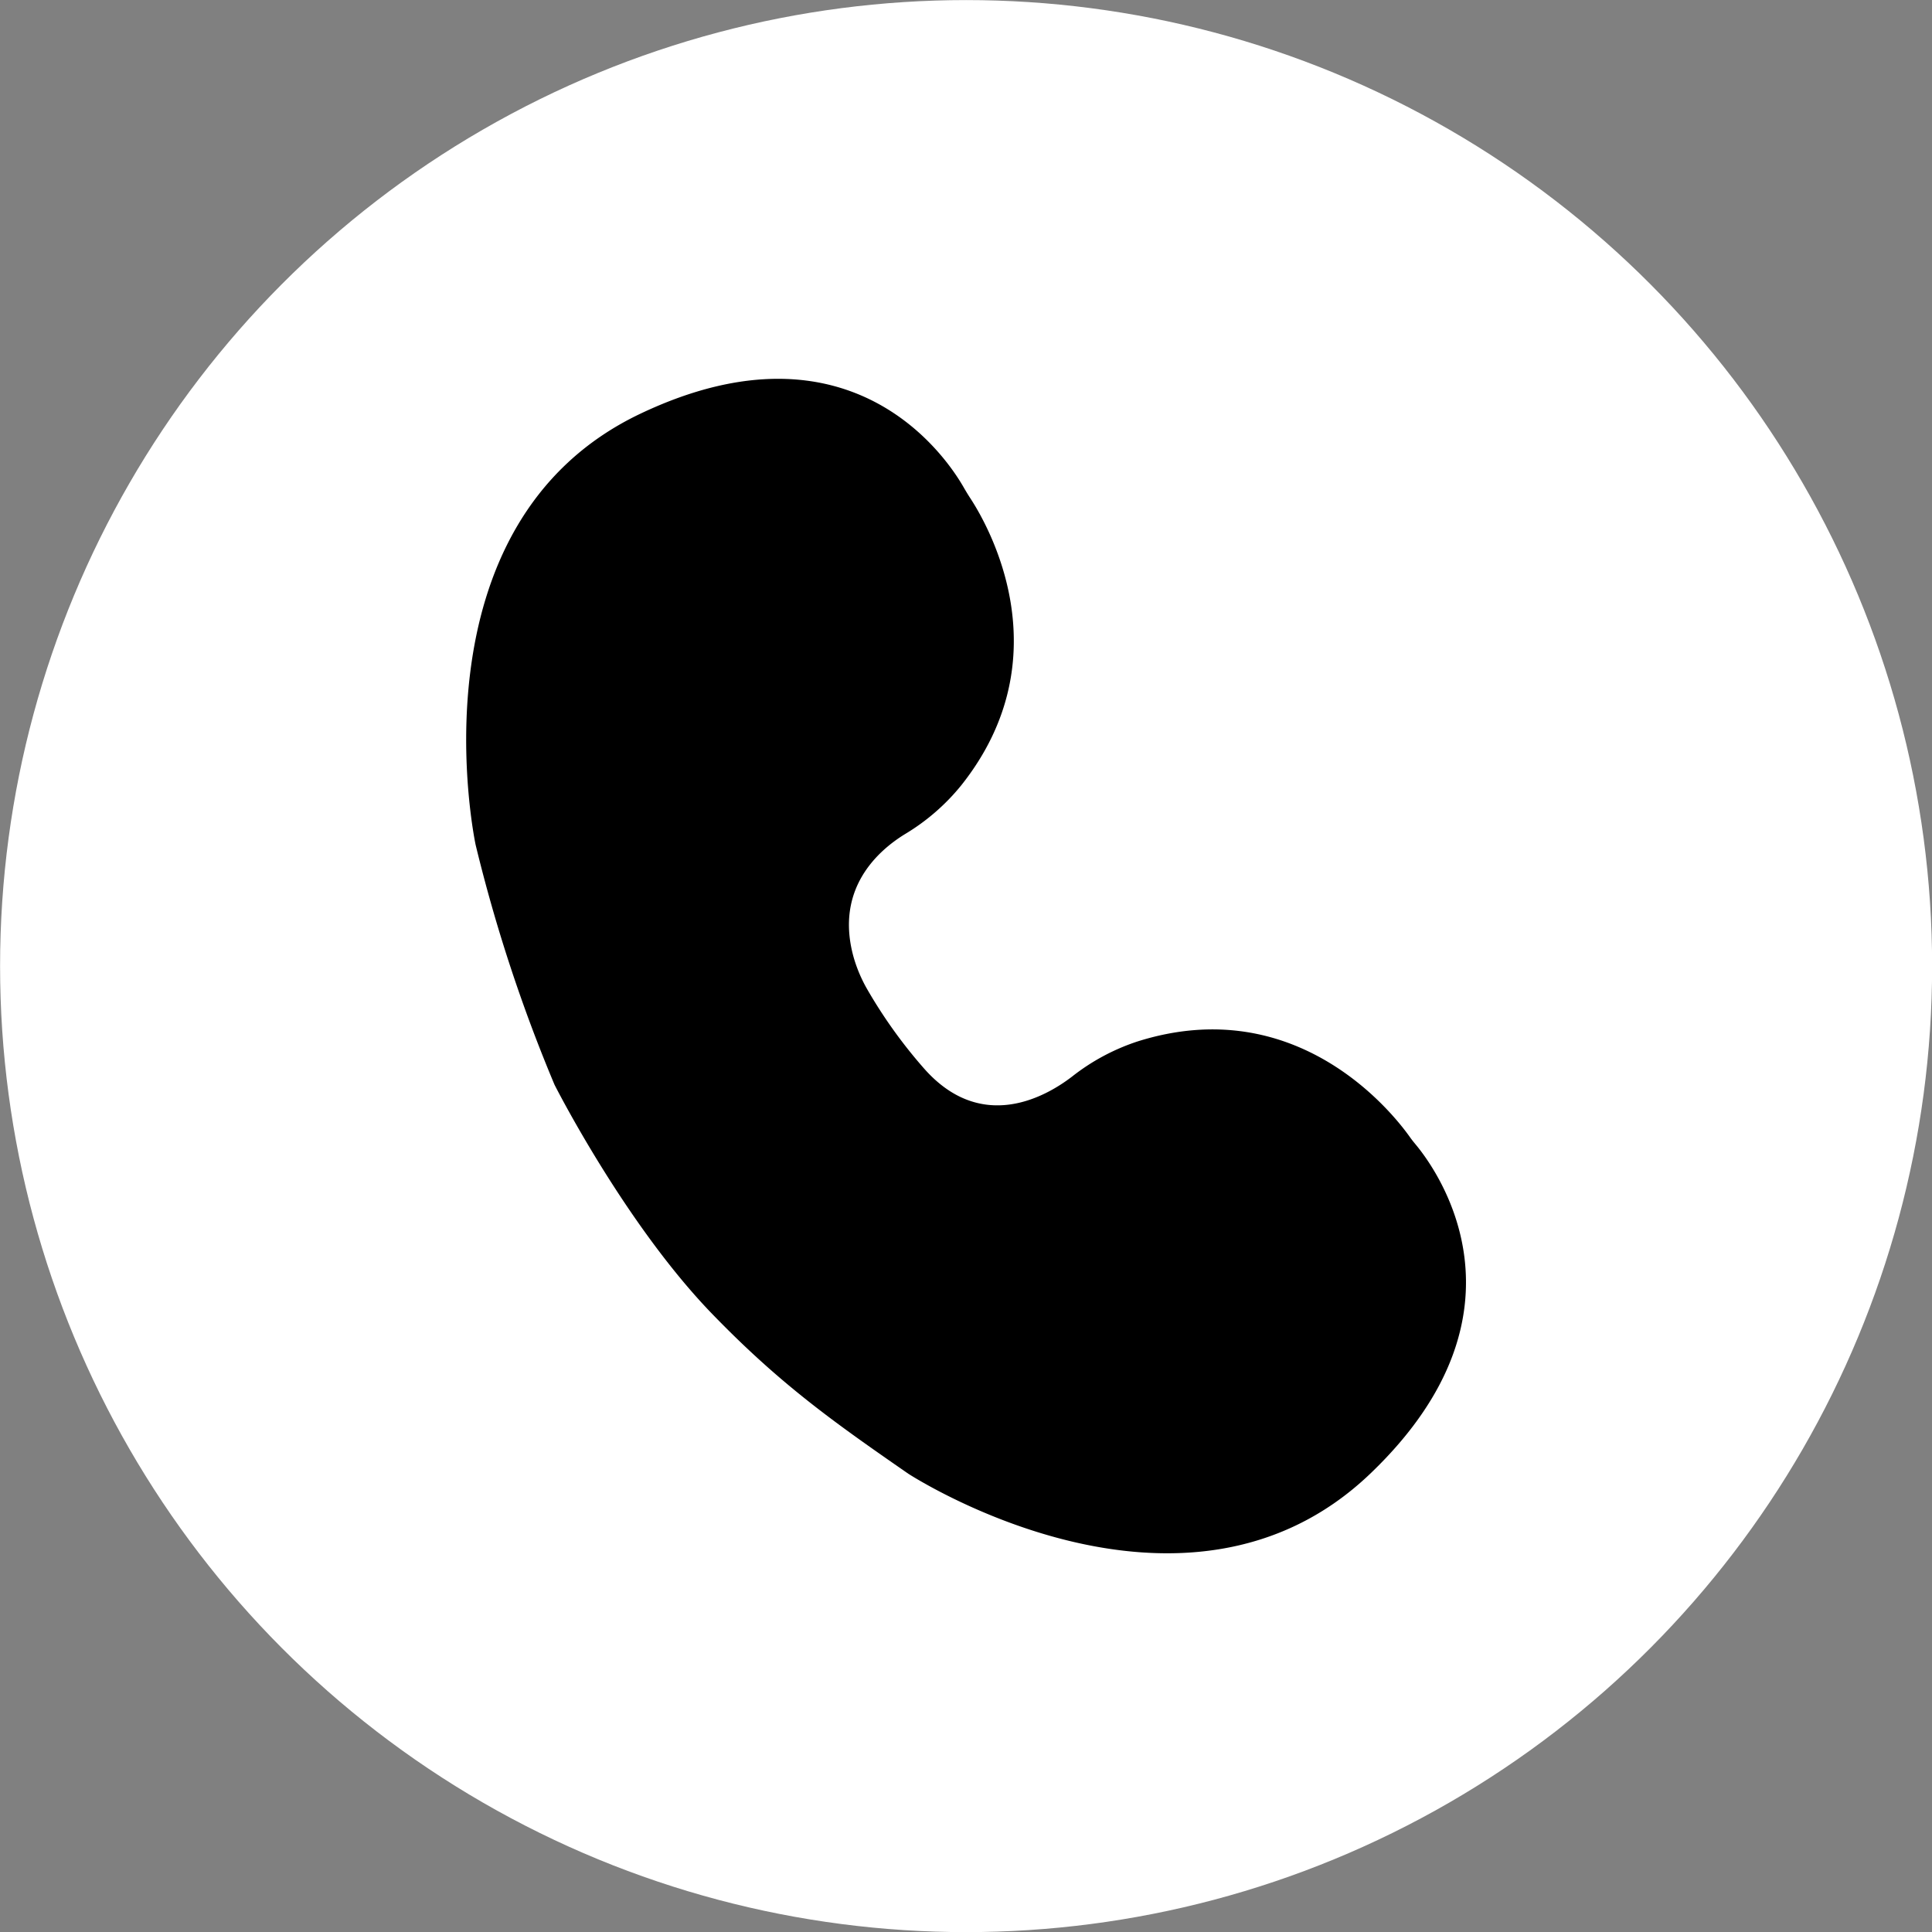 <?xml version="1.0" encoding="UTF-8"?>
<!DOCTYPE svg PUBLIC '-//W3C//DTD SVG 1.0//EN'
          'http://www.w3.org/TR/2001/REC-SVG-20010904/DTD/svg10.dtd'>
<svg height="1009.3" preserveAspectRatio="xMidYMid meet" version="1.0" viewBox="35.3 35.3 1009.3 1009.3" width="1009.3" xmlns="http://www.w3.org/2000/svg" xmlns:xlink="http://www.w3.org/1999/xlink" zoomAndPan="magnify"
><rect x="35.3" y="35.3" width="1009.3" height="1009.3" fill="#808080" stroke="none"/><g data-name="Layer 3"
  ><g id="change1_1"
    ><circle cx="540" cy="540" fill="#fff" r="504.66"
    /></g
    ><g id="change2_1"
    ><path d="M517.6,593c29.78,34.31,63.36,15.79,77.77,4.71a111.59,111.59,0,0,1,34.15-18.33c83.12-26.27,133.26,37.21,142.19,49.75,1,1.44,2.11,2.81,3.24,4.17,10.89,13.13,64.82,87.13-23.84,171.89-97.82,93.52-241.3,0-241.3,0-39-27-66.83-46.71-102.29-83.31C361.74,674.67,325,602,325,602a823,823,0,0,1-41.22-125.32s-36-167.45,86.29-225.36C480.53,199,530.39,275.08,539,290.36c1,1.71,2,3.38,3.06,5,9,13.66,49.18,82.59-4.62,150.24A111.45,111.45,0,0,1,508.15,471c-14.21,8.71-36.8,28.69-26.94,64.24a75.22,75.22,0,0,0,7.21,17A256.71,256.71,0,0,0,517.6,593Z"
    /></g
  ></g
></svg
>
